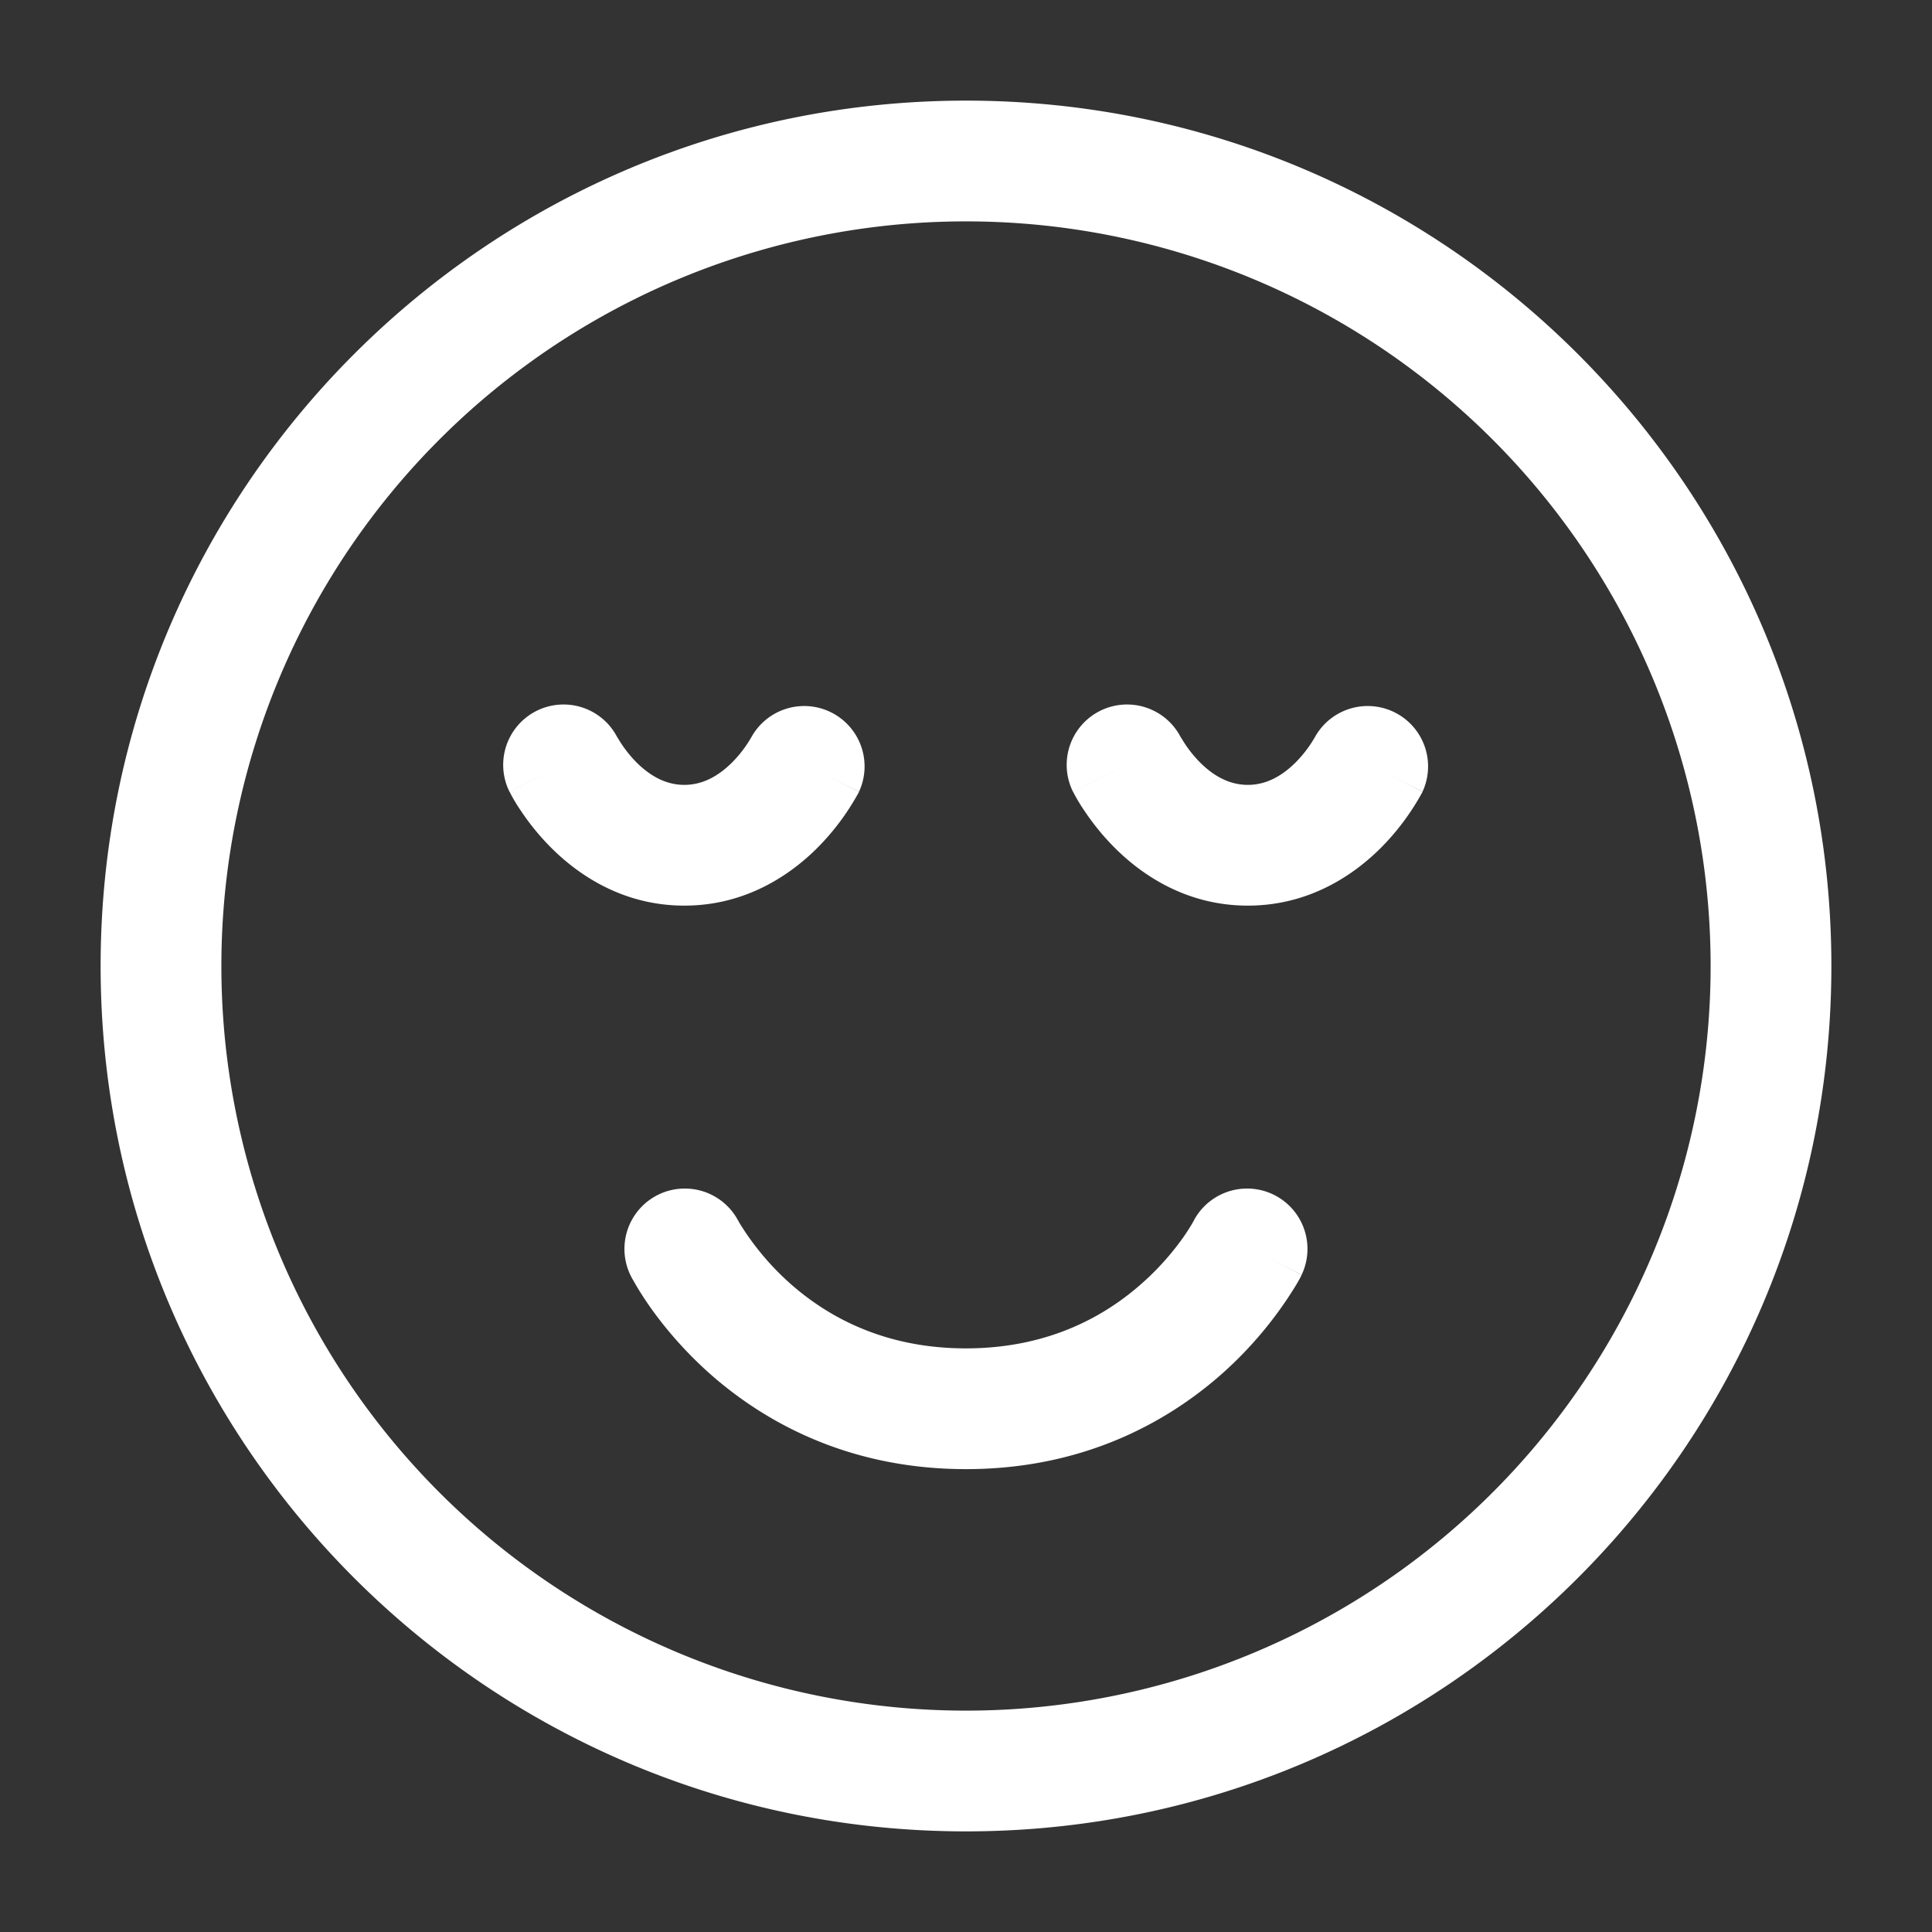 <svg xmlns="http://www.w3.org/2000/svg" version="1.1" xmlns:xlink="http://www.w3.org/1999/xlink" width="512" height="512" x="0" y="0" viewBox="0 0 24 24" style="enable-background:new 0 0 512 512" xml:space="preserve" class=""><rect x="0" y="0" width="24" height="24" fill="#333333" stroke="none"/><g><g fill="#000" fill-rule="evenodd" clip-rule="evenodd"><path d="M1.25 12C1.25 6.063 6.063 1.25 12 1.25S22.75 6.063 22.75 12 17.937 22.75 12 22.75 1.25 17.937 1.25 12zM12 2.75a9.25 9.25 0 1 0 0 18.5 9.25 9.25 0 0 0 0-18.5z" fill="#ffffff" opacity="1" data-original="#000000"></path><path d="M9.168 15.16a.75.75 0 0 0-1.339.675l.67-.335-.67.335v.002l.002.001.002.004.004.01.015.028.05.087c.041.07.102.167.181.279.159.224.4.52.731.815.67.595 1.716 1.189 3.186 1.189s2.515-.594 3.186-1.19a4.85 4.85 0 0 0 .912-1.093 2.77 2.77 0 0 0 .05-.087l.014-.028.005-.01.002-.004.001-.001s0-.002-.67-.337l.67.335a.75.75 0 0 0-1.339-.675l-.002.005-.023.04c-.023.039-.06.099-.113.174-.107.15-.273.356-.504.56-.454.405-1.159.811-2.19.811s-1.734-.406-2.188-.81a3.348 3.348 0 0 1-.617-.735 1.305 1.305 0 0 1-.023-.04zM7.668 9.159a.75.75 0 0 0-1.339.676L7 9.5l-.67.335v.002h.001l.002.003.003.007.009.017a1.974 1.974 0 0 0 .126.208c.082.124.207.29.375.458.331.332.886.72 1.655.72s1.324-.388 1.655-.72a3.029 3.029 0 0 0 .5-.666l.01-.017.003-.007.002-.002v-.001s0-.002-.67-.337l.67.335a.75.75 0 0 0-1.338-.676l-.007.012a1.53 1.53 0 0 1-.23.299c-.169.168-.364.28-.595.28s-.426-.112-.595-.28a1.53 1.53 0 0 1-.23-.3zM14.668 9.159a.75.75 0 0 0-1.339.676L14 9.5l-.67.335v.002h.001l.002.003.003.007.009.017a2.232 2.232 0 0 0 .126.208c.083.124.207.29.375.458.331.332.886.72 1.655.72s1.324-.388 1.655-.72a3.029 3.029 0 0 0 .5-.666l.01-.017.003-.007.002-.002v-.001s0-.002-.67-.337l.67.335a.75.75 0 0 0-1.338-.676l-.007.012a1.524 1.524 0 0 1-.23.299c-.169.168-.364.28-.595.28-.231 0-.427-.112-.595-.28a1.531 1.531 0 0 1-.23-.3z" fill="#ffffff" opacity="1" data-original="#000000"></path></g></g></svg>